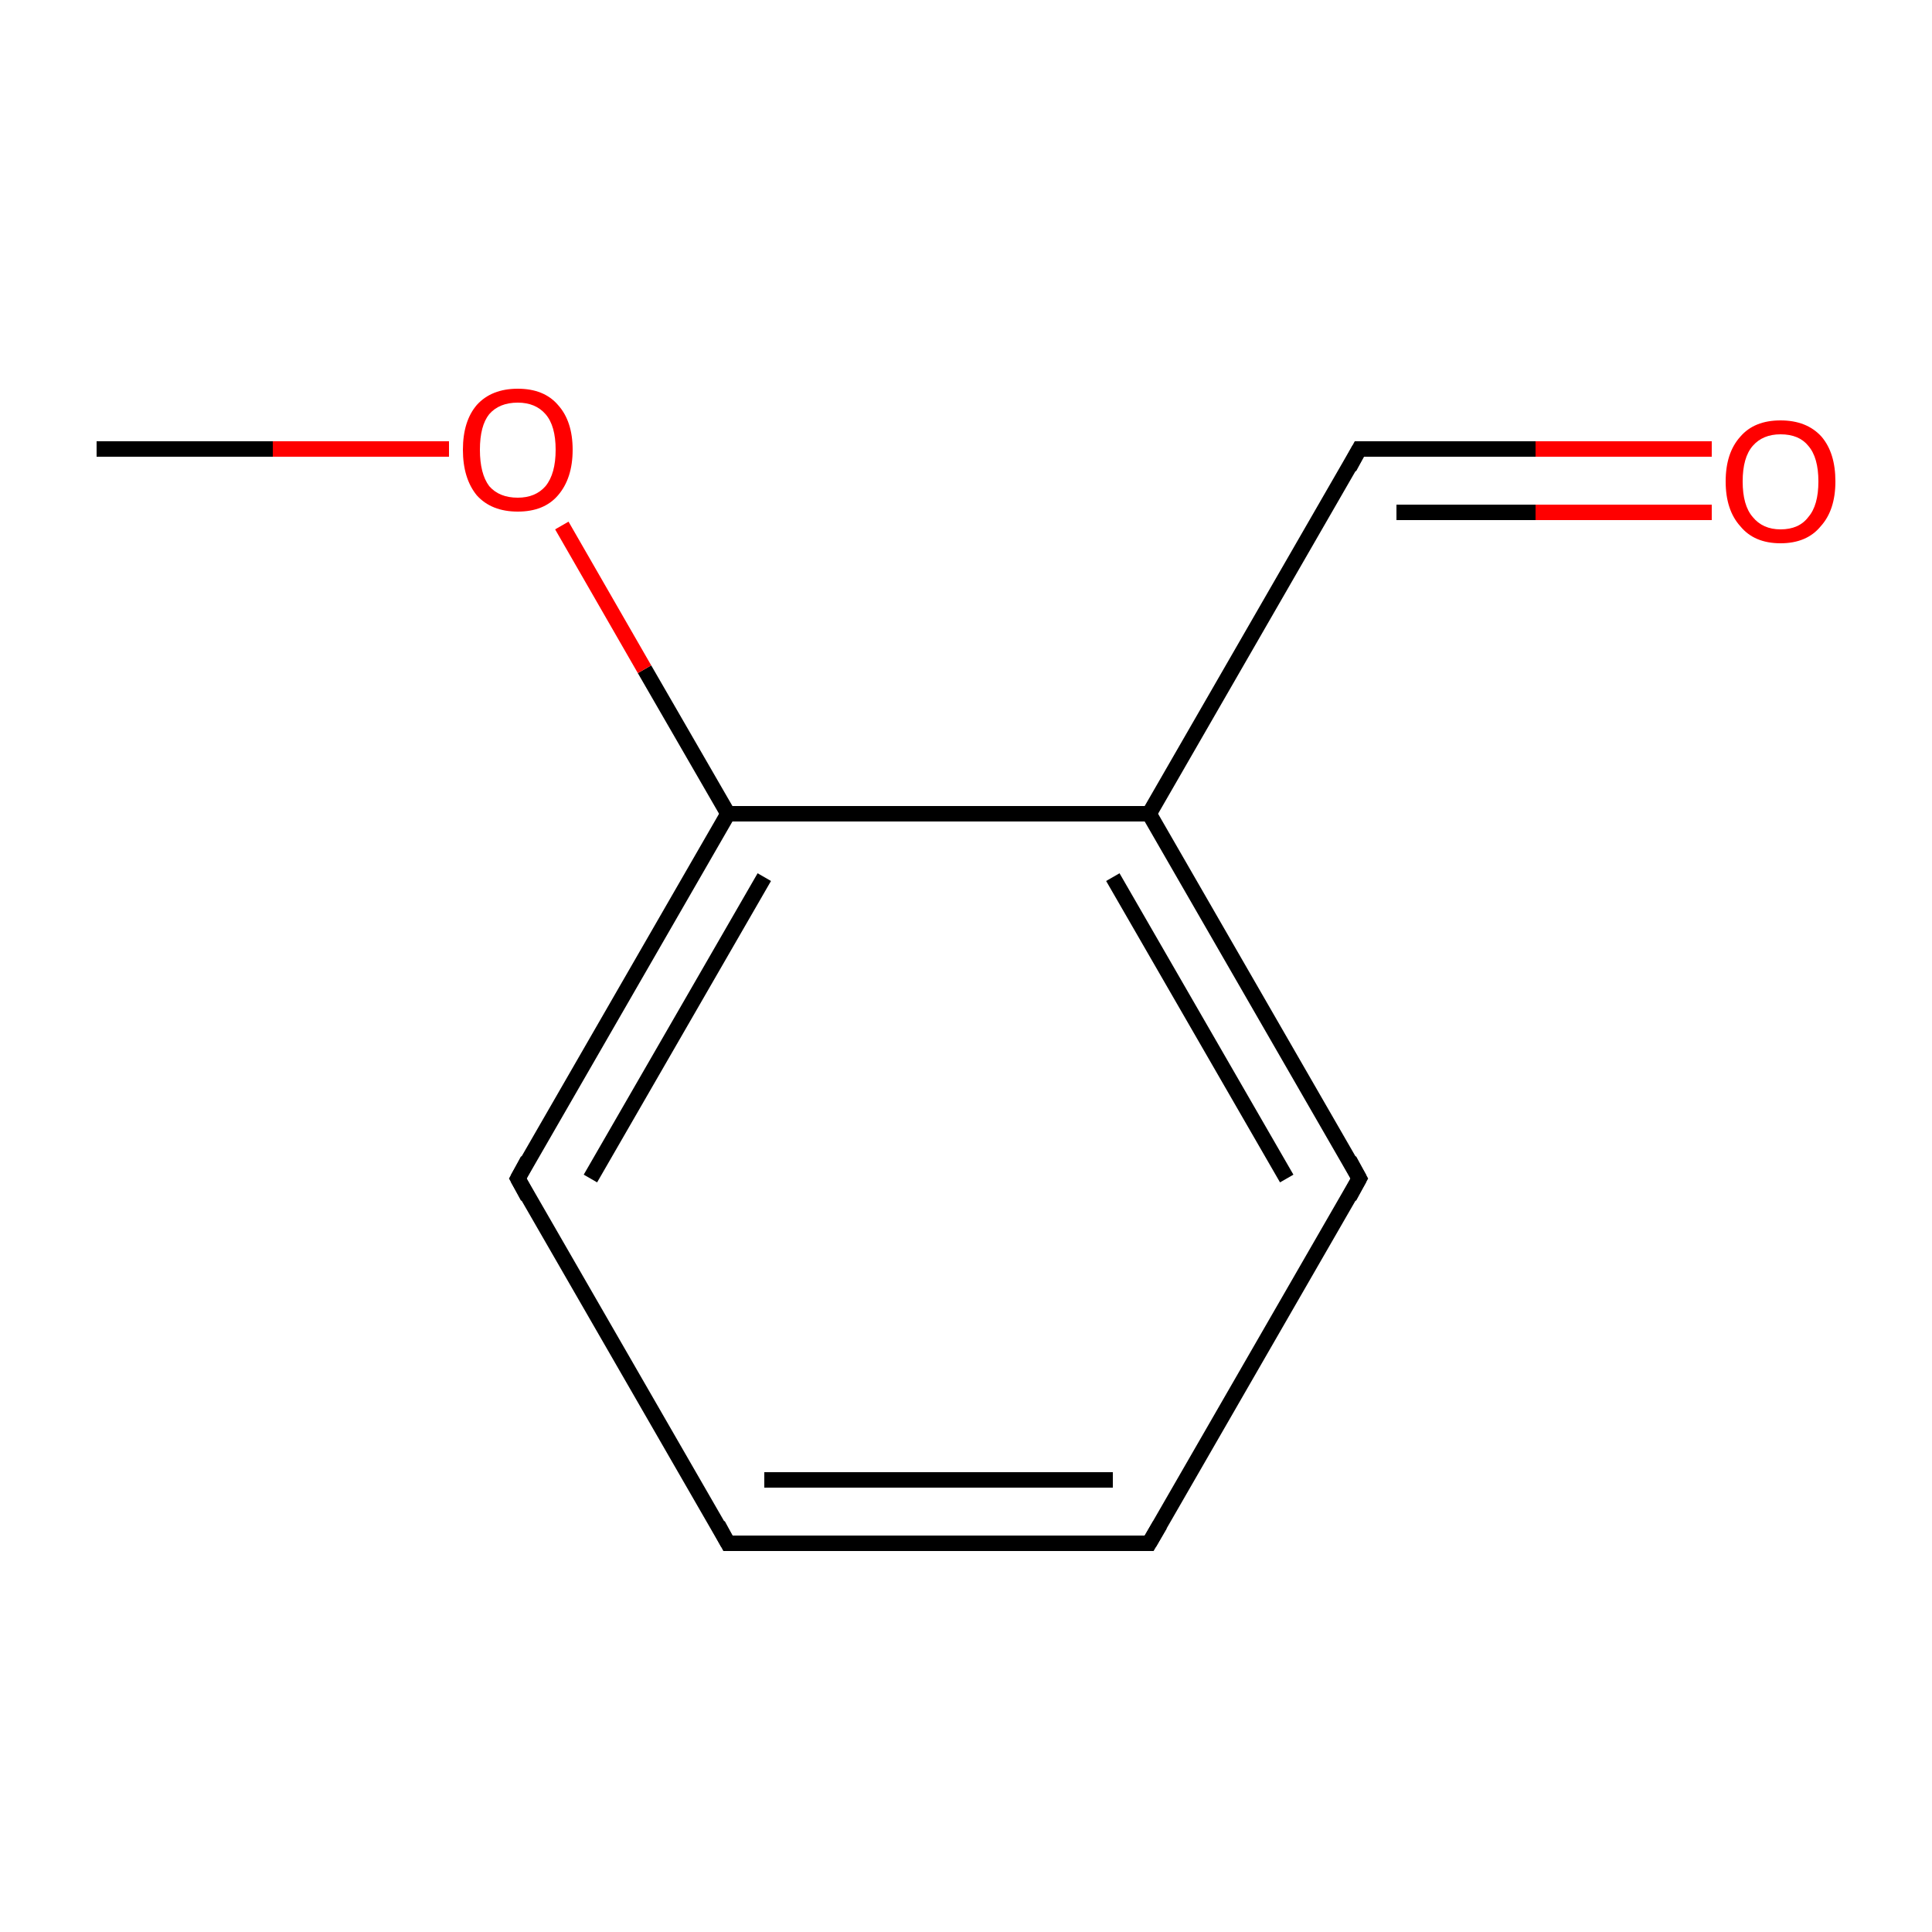<?xml version='1.0' encoding='iso-8859-1'?>
<svg version='1.1' baseProfile='full'
              xmlns='http://www.w3.org/2000/svg'
                      xmlns:rdkit='http://www.rdkit.org/xml'
                      xmlns:xlink='http://www.w3.org/1999/xlink'
                  xml:space='preserve'
width='250px' height='250px' viewBox='0 0 250 250'>
<!-- END OF HEADER -->
<rect style='opacity:1.0;fill:#FFFFFF;stroke:none' width='250.0' height='250.0' x='0.0' y='0.0'> </rect>
<path class='bond-0 atom-0 atom-9' d='M 12.5,58.1 L 35.3,58.1' style='fill:none;fill-rule:evenodd;stroke:#000000;stroke-width:2.0px;stroke-linecap:butt;stroke-linejoin:miter;stroke-opacity:1' />
<path class='bond-0 atom-0 atom-9' d='M 35.3,58.1 L 58.1,58.1' style='fill:none;fill-rule:evenodd;stroke:#FF0000;stroke-width:2.0px;stroke-linecap:butt;stroke-linejoin:miter;stroke-opacity:1' />
<path class='bond-1 atom-1 atom-2' d='M 148.7,199.7 L 94.2,199.7' style='fill:none;fill-rule:evenodd;stroke:#000000;stroke-width:2.0px;stroke-linecap:butt;stroke-linejoin:miter;stroke-opacity:1' />
<path class='bond-1 atom-1 atom-2' d='M 144.0,191.5 L 98.9,191.5' style='fill:none;fill-rule:evenodd;stroke:#000000;stroke-width:2.0px;stroke-linecap:butt;stroke-linejoin:miter;stroke-opacity:1' />
<path class='bond-2 atom-1 atom-3' d='M 148.7,199.7 L 175.9,152.5' style='fill:none;fill-rule:evenodd;stroke:#000000;stroke-width:2.0px;stroke-linecap:butt;stroke-linejoin:miter;stroke-opacity:1' />
<path class='bond-3 atom-2 atom-4' d='M 94.2,199.7 L 67.0,152.5' style='fill:none;fill-rule:evenodd;stroke:#000000;stroke-width:2.0px;stroke-linecap:butt;stroke-linejoin:miter;stroke-opacity:1' />
<path class='bond-4 atom-3 atom-6' d='M 175.9,152.5 L 148.7,105.3' style='fill:none;fill-rule:evenodd;stroke:#000000;stroke-width:2.0px;stroke-linecap:butt;stroke-linejoin:miter;stroke-opacity:1' />
<path class='bond-4 atom-3 atom-6' d='M 166.5,152.5 L 144.0,113.5' style='fill:none;fill-rule:evenodd;stroke:#000000;stroke-width:2.0px;stroke-linecap:butt;stroke-linejoin:miter;stroke-opacity:1' />
<path class='bond-5 atom-4 atom-7' d='M 67.0,152.5 L 94.2,105.3' style='fill:none;fill-rule:evenodd;stroke:#000000;stroke-width:2.0px;stroke-linecap:butt;stroke-linejoin:miter;stroke-opacity:1' />
<path class='bond-5 atom-4 atom-7' d='M 76.4,152.5 L 98.9,113.5' style='fill:none;fill-rule:evenodd;stroke:#000000;stroke-width:2.0px;stroke-linecap:butt;stroke-linejoin:miter;stroke-opacity:1' />
<path class='bond-6 atom-5 atom-6' d='M 175.9,58.1 L 148.7,105.3' style='fill:none;fill-rule:evenodd;stroke:#000000;stroke-width:2.0px;stroke-linecap:butt;stroke-linejoin:miter;stroke-opacity:1' />
<path class='bond-7 atom-5 atom-8' d='M 175.9,58.1 L 198.7,58.1' style='fill:none;fill-rule:evenodd;stroke:#000000;stroke-width:2.0px;stroke-linecap:butt;stroke-linejoin:miter;stroke-opacity:1' />
<path class='bond-7 atom-5 atom-8' d='M 198.7,58.1 L 221.5,58.1' style='fill:none;fill-rule:evenodd;stroke:#FF0000;stroke-width:2.0px;stroke-linecap:butt;stroke-linejoin:miter;stroke-opacity:1' />
<path class='bond-7 atom-5 atom-8' d='M 180.7,66.3 L 198.7,66.3' style='fill:none;fill-rule:evenodd;stroke:#000000;stroke-width:2.0px;stroke-linecap:butt;stroke-linejoin:miter;stroke-opacity:1' />
<path class='bond-7 atom-5 atom-8' d='M 198.7,66.3 L 221.5,66.3' style='fill:none;fill-rule:evenodd;stroke:#FF0000;stroke-width:2.0px;stroke-linecap:butt;stroke-linejoin:miter;stroke-opacity:1' />
<path class='bond-8 atom-6 atom-7' d='M 148.7,105.3 L 94.2,105.3' style='fill:none;fill-rule:evenodd;stroke:#000000;stroke-width:2.0px;stroke-linecap:butt;stroke-linejoin:miter;stroke-opacity:1' />
<path class='bond-9 atom-7 atom-9' d='M 94.2,105.3 L 83.4,86.6' style='fill:none;fill-rule:evenodd;stroke:#000000;stroke-width:2.0px;stroke-linecap:butt;stroke-linejoin:miter;stroke-opacity:1' />
<path class='bond-9 atom-7 atom-9' d='M 83.4,86.6 L 72.7,68.0' style='fill:none;fill-rule:evenodd;stroke:#FF0000;stroke-width:2.0px;stroke-linecap:butt;stroke-linejoin:miter;stroke-opacity:1' />
<path d='M 146.0,199.7 L 148.7,199.7 L 150.1,197.3' style='fill:none;stroke:#000000;stroke-width:2.0px;stroke-linecap:butt;stroke-linejoin:miter;stroke-opacity:1;' />
<path d='M 96.9,199.7 L 94.2,199.7 L 92.9,197.3' style='fill:none;stroke:#000000;stroke-width:2.0px;stroke-linecap:butt;stroke-linejoin:miter;stroke-opacity:1;' />
<path d='M 174.6,154.9 L 175.9,152.5 L 174.6,150.1' style='fill:none;stroke:#000000;stroke-width:2.0px;stroke-linecap:butt;stroke-linejoin:miter;stroke-opacity:1;' />
<path d='M 68.3,154.9 L 67.0,152.5 L 68.3,150.1' style='fill:none;stroke:#000000;stroke-width:2.0px;stroke-linecap:butt;stroke-linejoin:miter;stroke-opacity:1;' />
<path d='M 174.6,60.5 L 175.9,58.1 L 177.1,58.1' style='fill:none;stroke:#000000;stroke-width:2.0px;stroke-linecap:butt;stroke-linejoin:miter;stroke-opacity:1;' />
<path class='atom-8' d='M 223.3 62.3
Q 223.3 58.6, 225.2 56.5
Q 227.0 54.4, 230.4 54.4
Q 233.8 54.4, 235.7 56.5
Q 237.5 58.6, 237.5 62.3
Q 237.5 66.0, 235.6 68.1
Q 233.8 70.3, 230.4 70.3
Q 227.0 70.3, 225.2 68.1
Q 223.3 66.0, 223.3 62.3
M 230.4 68.5
Q 232.8 68.5, 234.0 66.9
Q 235.3 65.4, 235.3 62.3
Q 235.3 59.2, 234.0 57.7
Q 232.8 56.2, 230.4 56.2
Q 228.1 56.2, 226.8 57.7
Q 225.5 59.2, 225.5 62.3
Q 225.5 65.4, 226.8 66.9
Q 228.1 68.5, 230.4 68.5
' fill='#FF0000'/>
<path class='atom-9' d='M 59.9 58.2
Q 59.9 54.5, 61.7 52.4
Q 63.6 50.3, 67.0 50.3
Q 70.4 50.3, 72.2 52.4
Q 74.1 54.5, 74.1 58.2
Q 74.1 61.9, 72.2 64.1
Q 70.4 66.2, 67.0 66.2
Q 63.6 66.2, 61.7 64.1
Q 59.9 61.9, 59.9 58.2
M 67.0 64.4
Q 69.3 64.4, 70.6 62.9
Q 71.9 61.3, 71.9 58.2
Q 71.9 55.1, 70.6 53.6
Q 69.3 52.1, 67.0 52.1
Q 64.6 52.1, 63.3 53.6
Q 62.1 55.1, 62.1 58.2
Q 62.1 61.3, 63.3 62.9
Q 64.6 64.4, 67.0 64.4
' fill='#FF0000'/>
</svg>
